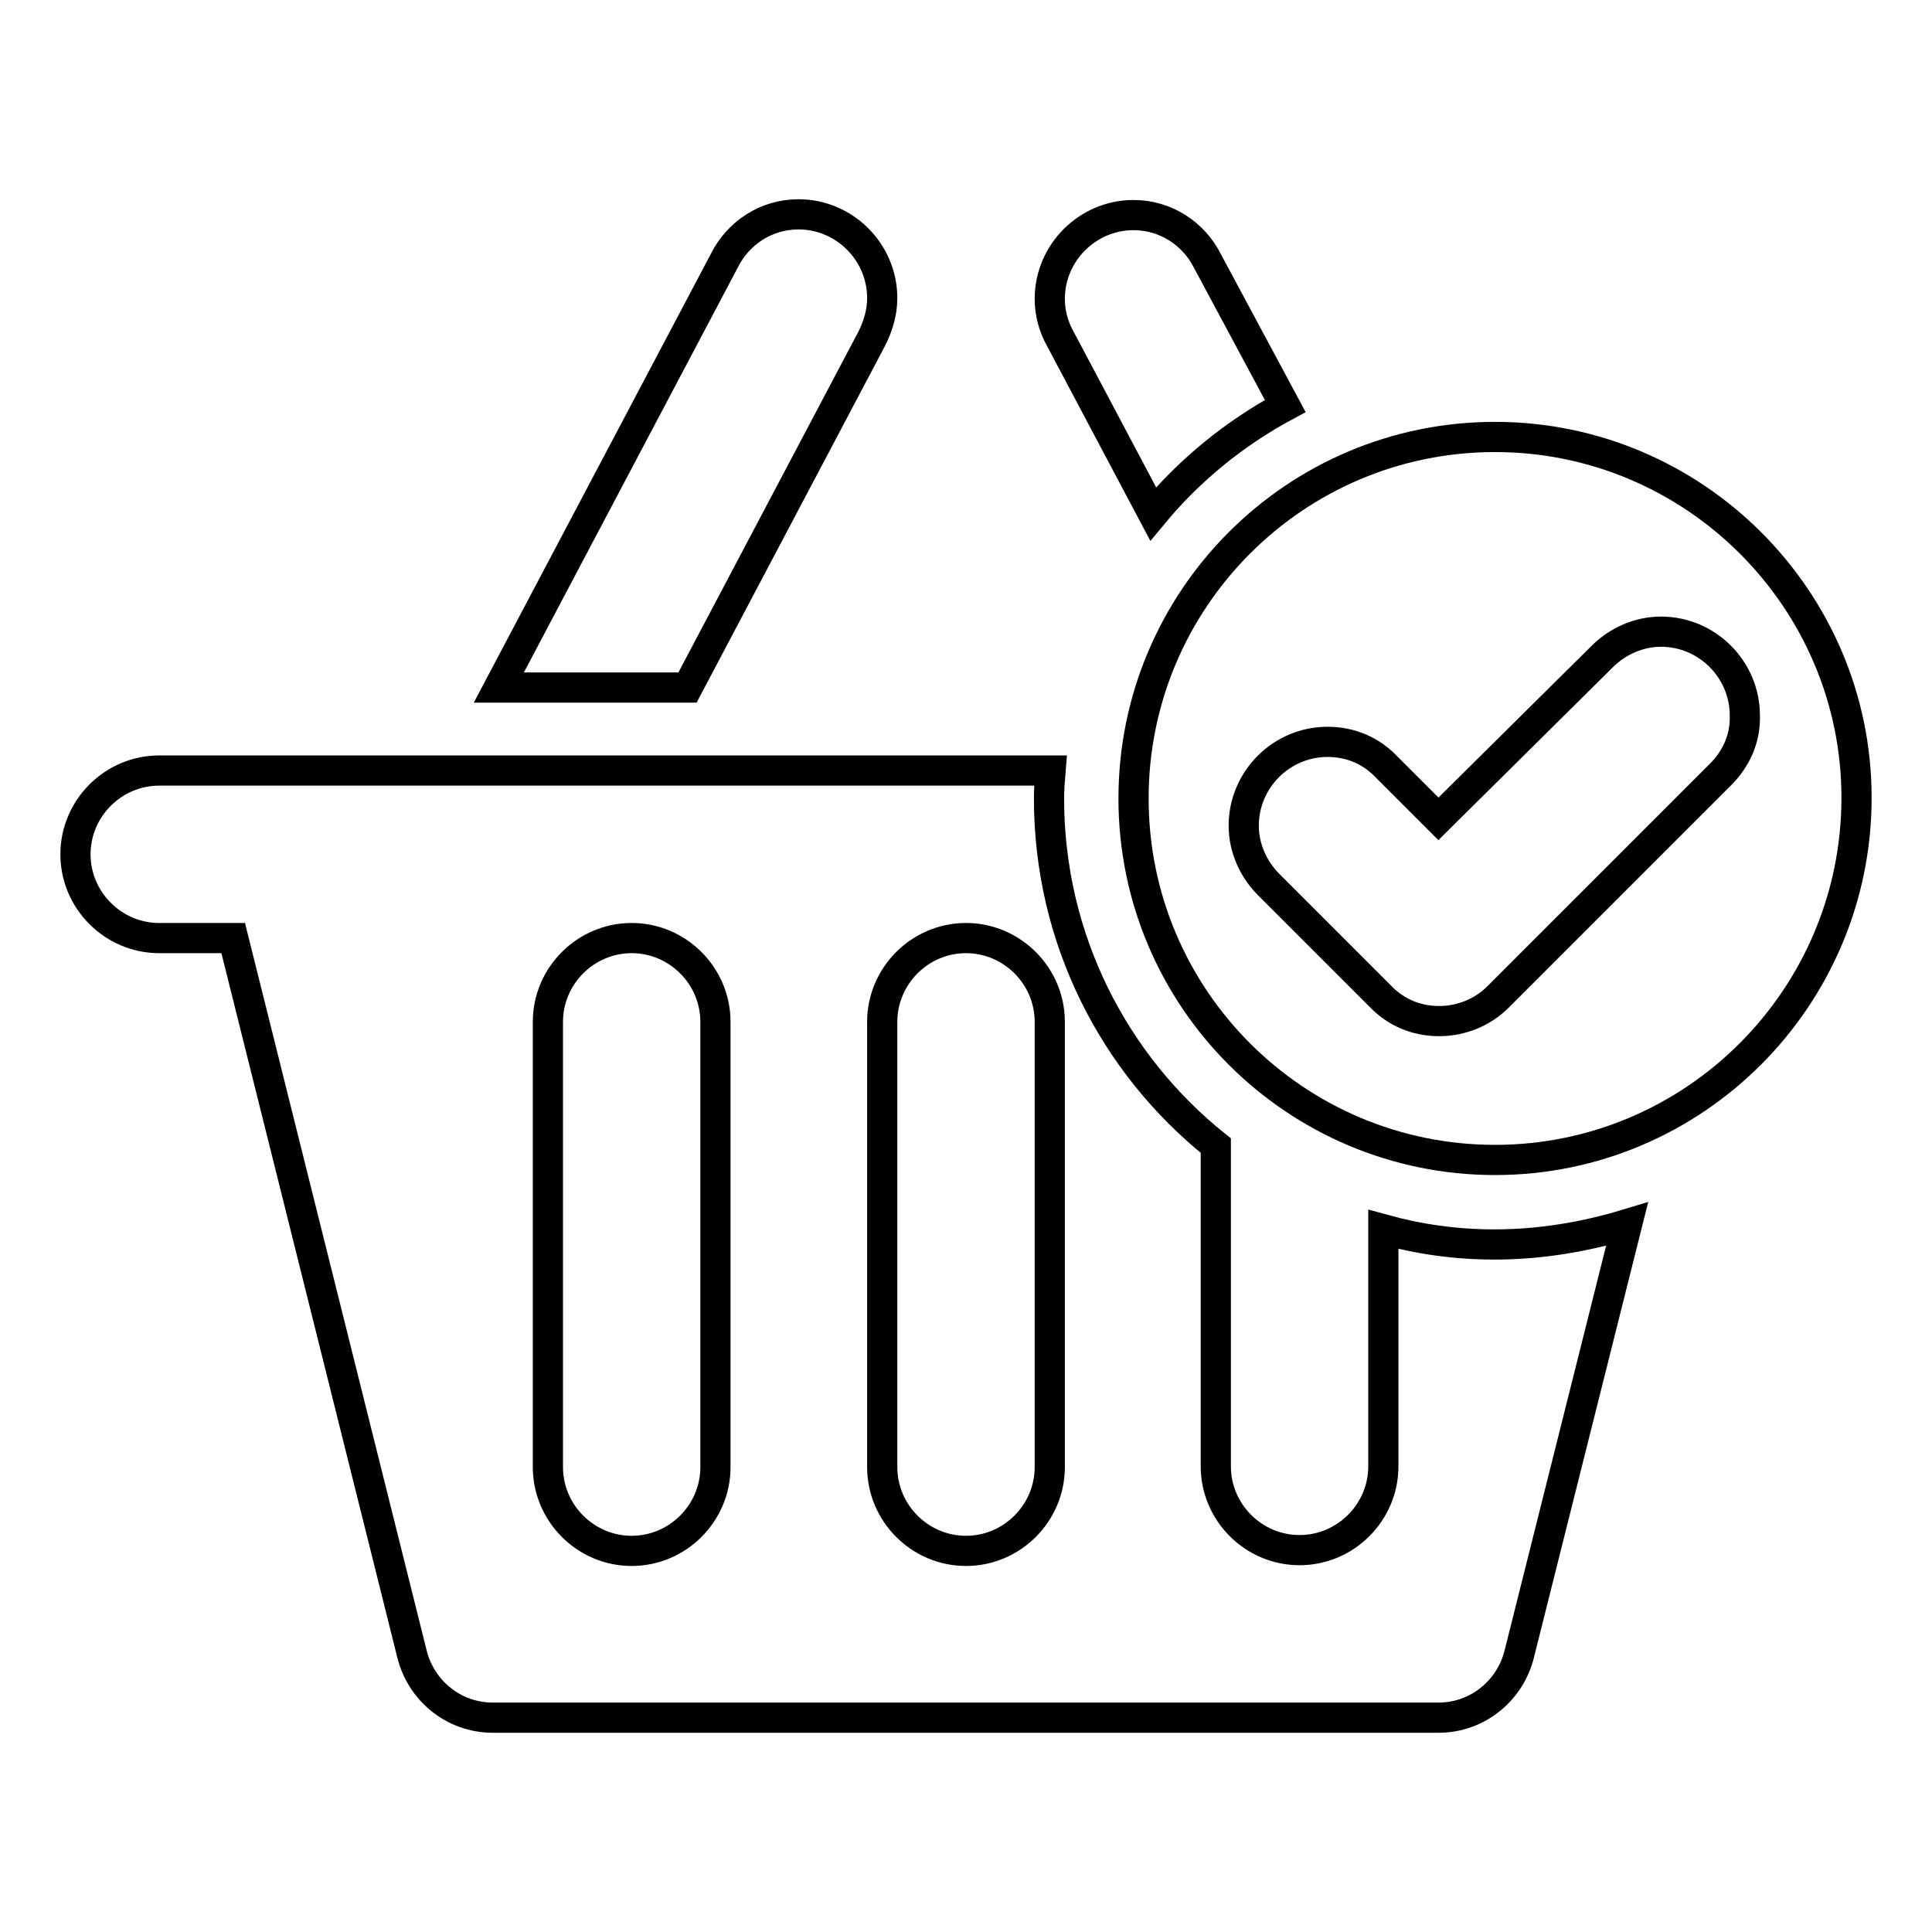 <?xml version="1.0" encoding="utf-8"?>
<!-- Svg Vector Icons : http://www.onlinewebfonts.com/icon -->
<!DOCTYPE svg PUBLIC "-//W3C//DTD SVG 1.1//EN" "http://www.w3.org/Graphics/SVG/1.1/DTD/svg11.dtd">
<svg version="1.1" xmlns="http://www.w3.org/2000/svg" xmlns:xlink="http://www.w3.org/1999/xlink" x="0px" y="0px" viewBox="0 0 256 256" enable-background="new 0 0 256 256" xml:space="preserve">
<g><g><path stroke-width="4" fill-opacity="0" stroke="#000000"  d="M140.5,44.9l12.3,23.2c4.8-5.8,10.8-10.7,17.5-14.3L160,34.6l0,0c-1.8-3.6-5.5-6.1-9.8-6.1c-6.1,0-11.1,5-11.1,11.1C139.1,41.5,139.6,43.3,140.5,44.9L140.5,44.9z M115.5,44.9L115.5,44.9c0.8-1.6,1.4-3.4,1.4-5.4c0-6.1-5-11.1-11.1-11.1c-4.3,0-8,2.5-9.8,6.1h0L66.1,91.1h25L115.5,44.9z M183.3,162.9v31.4c0,6.1-5,11.1-11.1,11.1c-6.1,0-11.1-5-11.1-11.1v-42.5c-13.5-10.8-22.1-27.4-22.1-46c0-1.3,0.1-2.5,0.2-3.7H21.1c-6.1,0-11.1,5-11.1,11.1c0,6.1,5,11.1,11.1,11.1h9.8l23.7,94.9h0c1.2,4.8,5.5,8.4,10.7,8.4l0,0c0,0,0,0,0,0l0,0h125.3c5.2,0,9.5-3.6,10.7-8.4h0l14.3-57c-5.6,1.7-11.5,2.7-17.6,2.7C192.9,164.9,188,164.2,183.3,162.9z M94.8,194.4c0,6.1-5,11.1-11.1,11.1c-6.1,0-11.1-5-11.1-11.1v-59c0-6.1,5-11.1,11.1-11.1c6.1,0,11.1,5,11.1,11.1V194.4z M139.1,194.4c0,6.1-5,11.1-11.1,11.1c-6.1,0-11.1-5-11.1-11.1v-59c0-6.1,5-11.1,11.1-11.1c6.1,0,11.1,5,11.1,11.1V194.4z M198.1,57.9c-26.5,0-47.9,21.5-47.9,47.9c0,26.5,21.5,47.9,47.9,47.9s47.9-21.5,47.9-48C246,79.4,224.5,57.9,198.1,57.9z M228,102.6l-29.5,29.5c-2,2-4.8,3.2-7.8,3.2c-3.1,0-5.8-1.2-7.8-3.3l-14.8-14.8c-2-2-3.3-4.8-3.3-7.8c0-6.1,5-11.1,11.1-11.1c3.1,0,5.8,1.2,7.8,3.3l6.9,6.9L212.3,87c2-2,4.8-3.3,7.8-3.3c6.1,0,11.1,5,11.1,11.1C231.3,97.9,230,100.6,228,102.6z"/></g></g>
</svg>